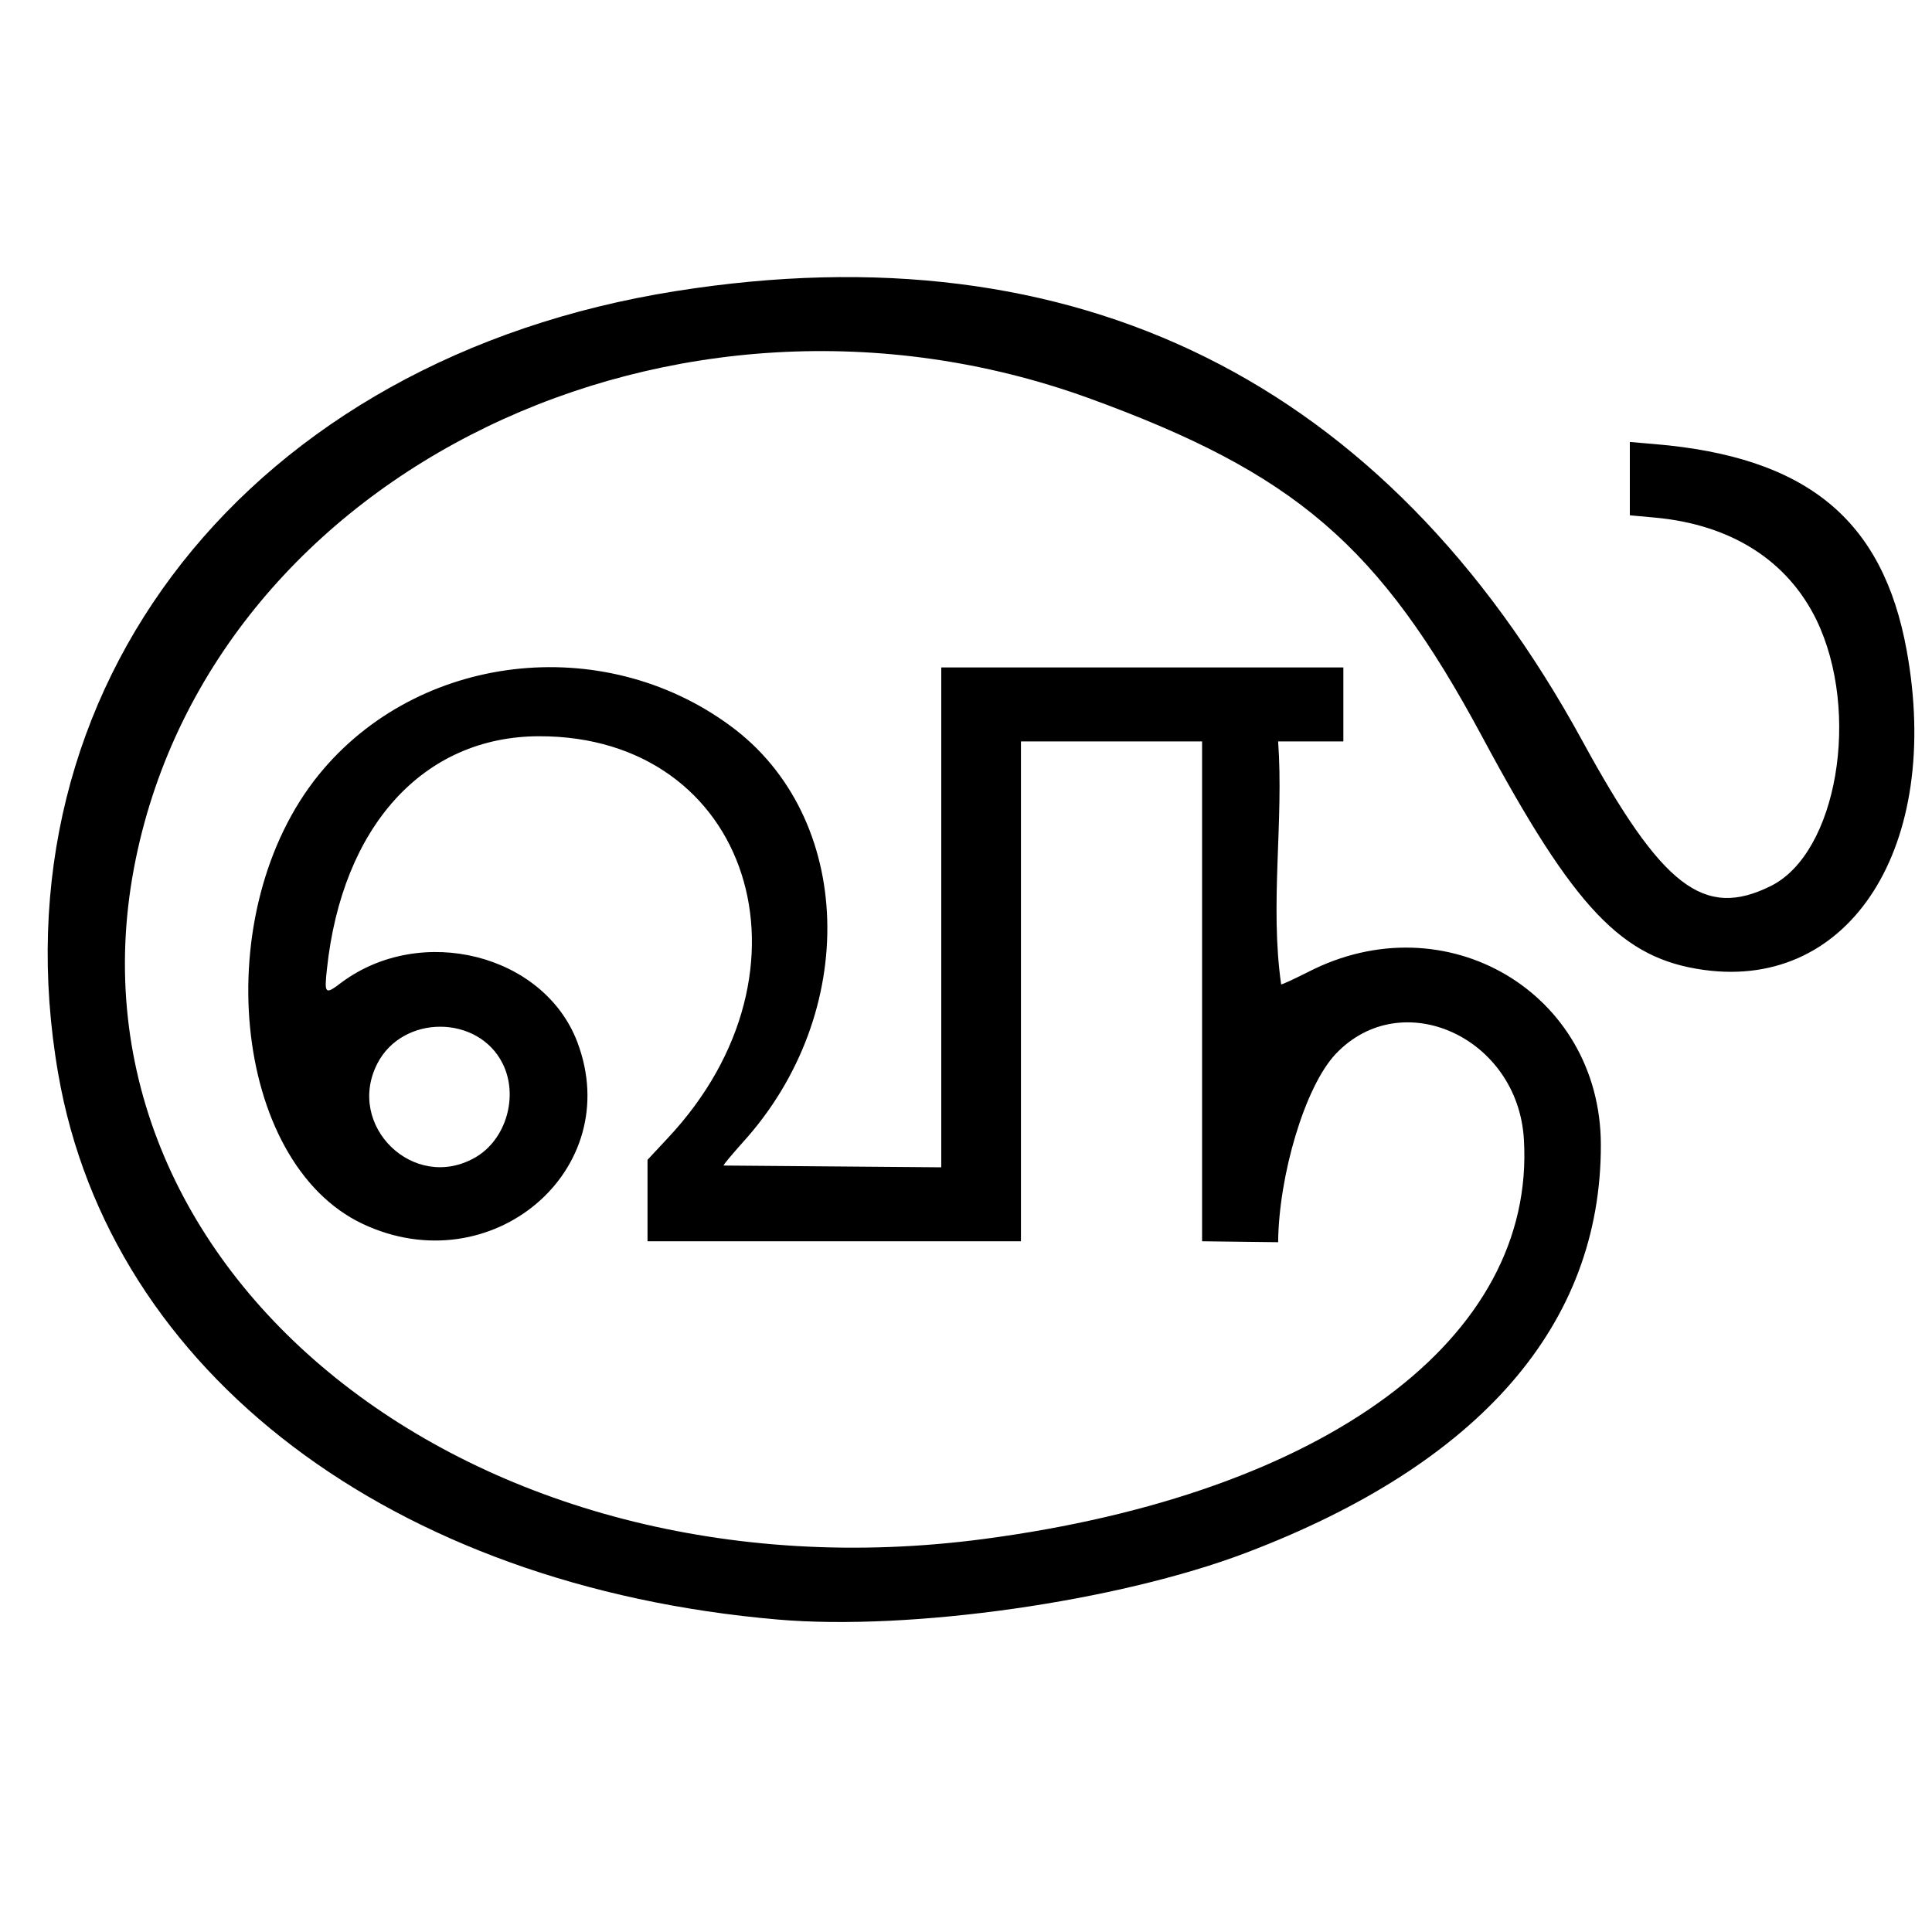 <?xml version="1.0" encoding="UTF-8"?>
<svg xmlns="http://www.w3.org/2000/svg" xmlns:xlink="http://www.w3.org/1999/xlink" width="20px" height="20px" viewBox="0 0 25 19" version="1.1">
<g id="surface1">
<path style=" stroke:none;fill-rule:nonzero;fill:rgb(0%,0%,0%);fill-opacity:1;" d="M 10.066 17.957 C 5.074 17.527 1.426 14.766 0.754 10.898 C -0.117 5.891 3.234 1.637 8.75 0.766 C 13.93 -0.055 17.93 1.93 20.473 6.582 C 21.508 8.48 22.047 8.895 22.914 8.465 C 23.773 8.039 24.082 6.215 23.504 5.02 C 23.129 4.254 22.406 3.793 21.43 3.699 L 21.09 3.668 L 21.09 2.719 L 21.406 2.746 C 23.375 2.91 24.363 3.719 24.672 5.414 C 25.133 7.941 23.949 9.812 22.051 9.551 C 20.988 9.406 20.375 8.762 19.176 6.527 C 17.848 4.055 16.758 3.121 14.078 2.148 C 8.73 0.219 2.793 3.09 1.758 8.109 C 0.66 13.422 6.105 17.793 12.734 16.914 C 17.16 16.328 19.875 14.316 19.719 11.742 C 19.641 10.422 18.137 9.738 17.285 10.637 C 16.883 11.062 16.547 12.215 16.539 13.074 L 15.555 13.062 L 15.555 6.594 L 13.211 6.594 L 13.211 13.062 L 8.379 13.062 L 8.379 12.008 L 8.641 11.727 C 10.68 9.555 9.703 6.52 6.973 6.527 C 5.48 6.531 4.426 7.691 4.23 9.543 C 4.195 9.867 4.207 9.875 4.422 9.711 C 5.453 8.949 7.035 9.348 7.469 10.48 C 8.102 12.141 6.355 13.621 4.691 12.836 C 3 12.035 2.688 8.793 4.129 7.02 C 5.406 5.453 7.793 5.172 9.449 6.391 C 11.059 7.57 11.133 10.109 9.609 11.785 C 9.477 11.934 9.363 12.066 9.363 12.082 L 12.18 12.105 L 12.18 5.637 L 17.383 5.637 L 17.383 6.594 L 16.539 6.594 C 16.613 7.633 16.43 8.703 16.578 9.738 C 16.598 9.738 16.754 9.664 16.926 9.578 C 18.707 8.66 20.711 9.844 20.715 11.812 C 20.719 14.141 19.148 15.945 16.121 17.094 C 14.465 17.723 11.781 18.105 10.066 17.957 Z M 6.145 11.98 C 6.547 11.754 6.715 11.184 6.504 10.762 C 6.188 10.129 5.211 10.125 4.883 10.762 C 4.469 11.566 5.355 12.43 6.145 11.98 Z M 6.145 11.98 "/>
</g>
</svg>
